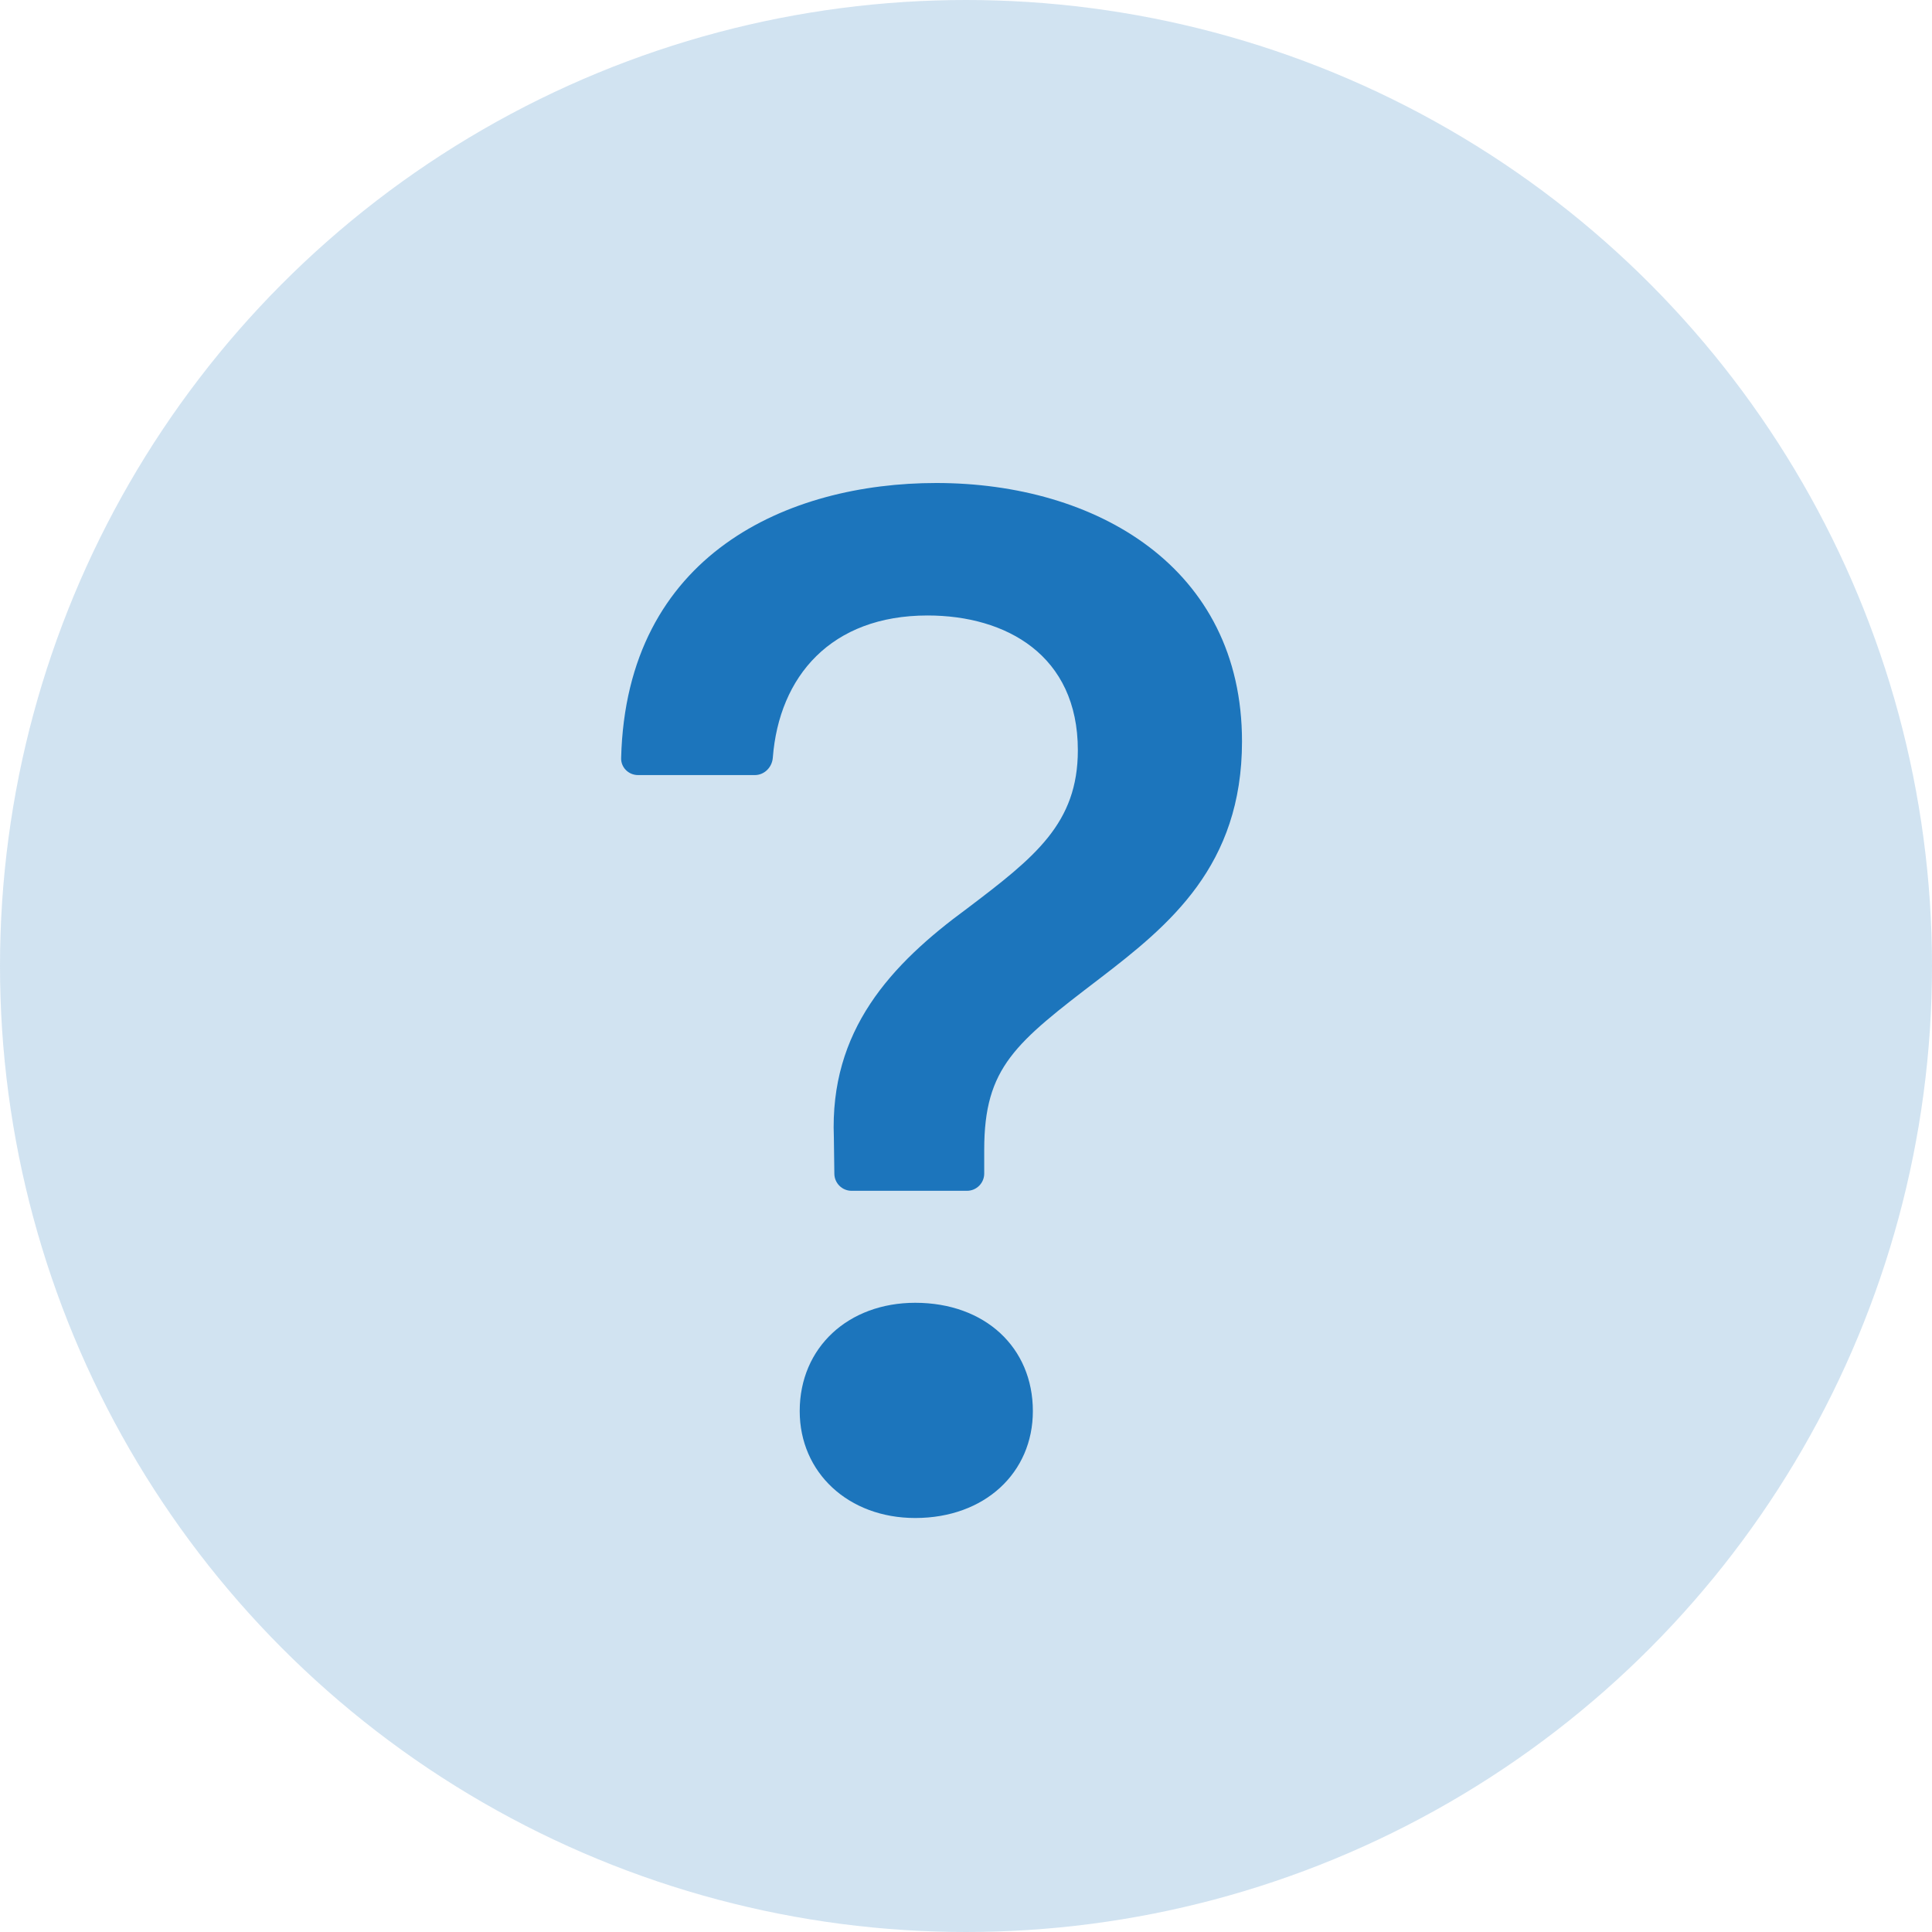<svg width="28" height="28" viewBox="0 0 28 28" fill="none" xmlns="http://www.w3.org/2000/svg">
<circle opacity="0.2" cx="14" cy="14" r="14" fill="#1C75BC"/>
<path d="M9.002 10.986C8.998 11.123 9.11 11.233 9.247 11.233H10.94C11.078 11.233 11.189 11.12 11.2 10.983C11.291 9.801 12.045 8.92 13.443 8.92C14.579 8.92 15.621 9.493 15.621 10.872C15.621 11.933 15 12.421 14.021 13.163C12.906 13.98 12.022 14.935 12.085 16.484L12.092 17.012C12.094 17.148 12.205 17.258 12.342 17.258H14.014C14.152 17.258 14.264 17.146 14.264 17.008V16.664C14.264 15.465 14.716 15.115 15.937 14.182C16.948 13.407 18 12.548 18 10.745C18 8.22 15.884 7 13.569 7C11.428 7 9.077 8.025 9.002 10.986ZM11.59 20.451C11.59 21.342 12.295 22 13.264 22C14.274 22 14.969 21.342 14.969 20.451C14.969 19.528 14.274 18.881 13.264 18.881C12.295 18.881 11.59 19.528 11.59 20.451Z" fill="#1C75BC"/>
</svg>
